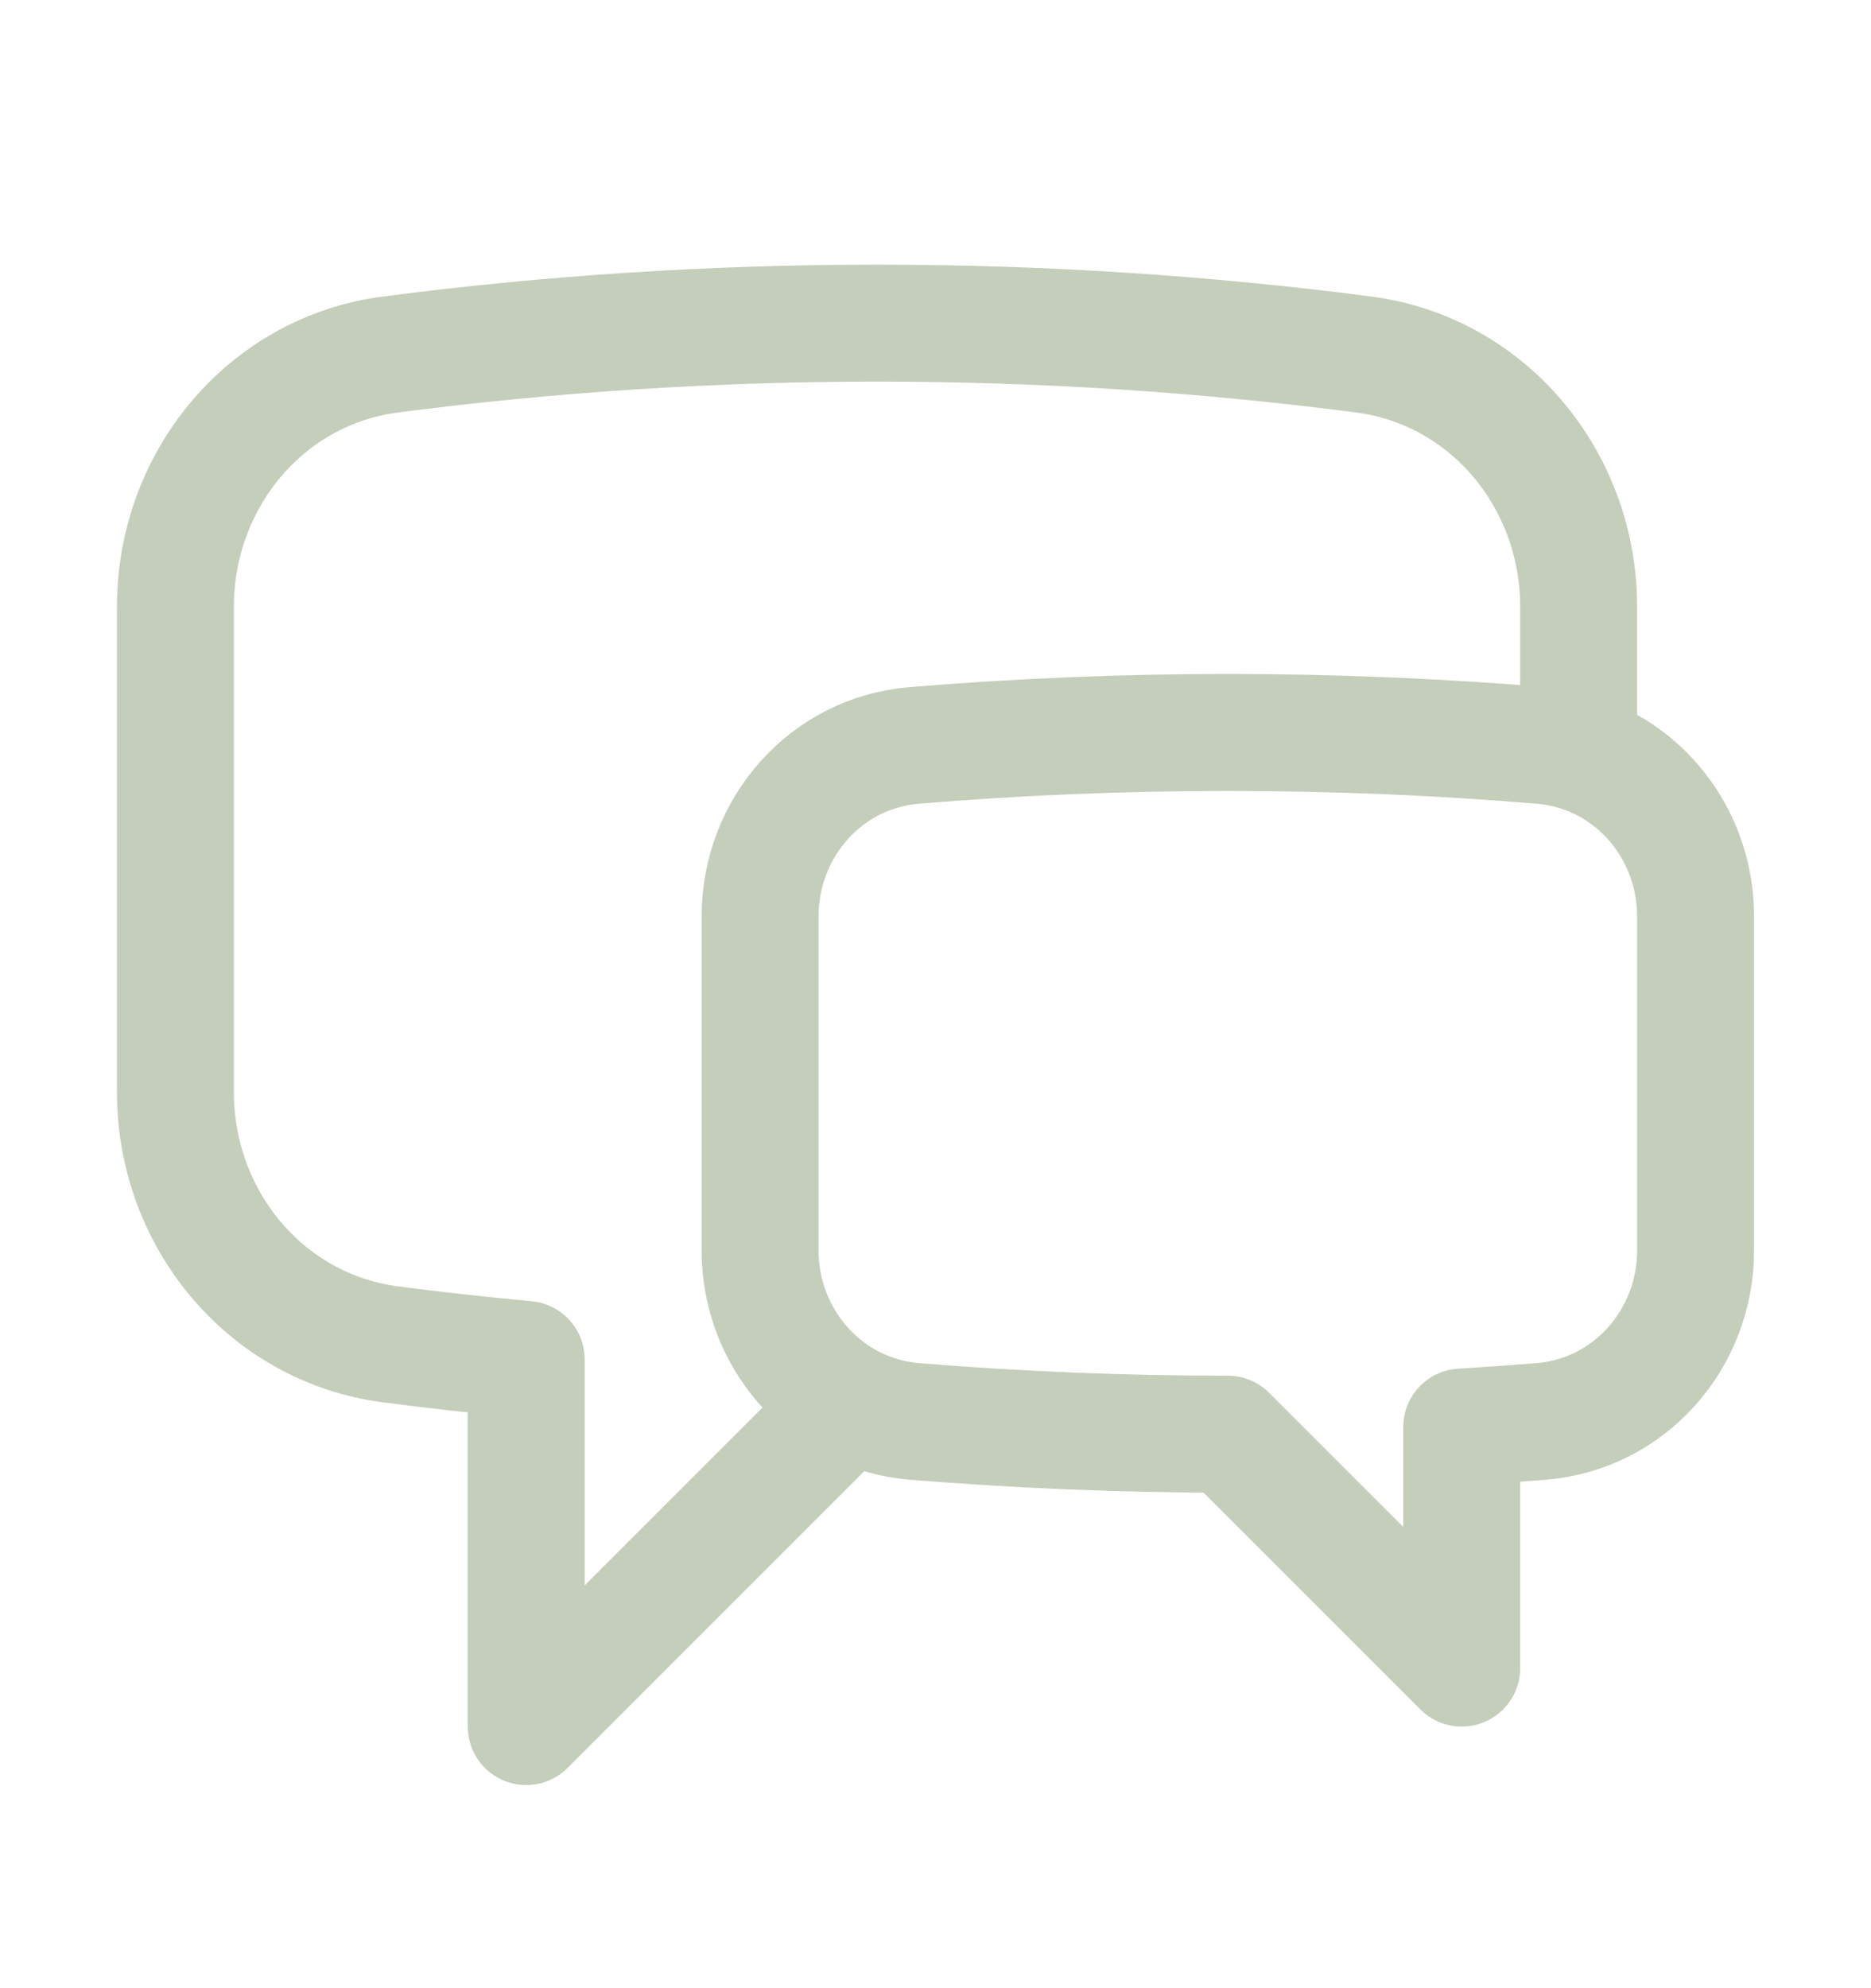 <svg xmlns="http://www.w3.org/2000/svg" fill="none" viewBox="0 0 16 17" height="17" width="16">
<path stroke-linejoin="round" stroke-linecap="round" stroke="#C5CEBA" d="M13.5 6.437C14.089 6.626 14.5 7.189 14.5 7.835V10.692C14.5 11.45 13.935 12.092 13.18 12.154C12.954 12.172 12.727 12.188 12.5 12.202V14.263L10.5 12.263C9.598 12.263 8.704 12.226 7.82 12.154C7.621 12.137 7.436 12.081 7.27 11.993M13.5 6.437C13.399 6.404 13.293 6.383 13.183 6.374C12.298 6.3 11.403 6.263 10.5 6.263C9.597 6.263 8.702 6.3 7.817 6.374C7.063 6.436 6.5 7.078 6.5 7.835V10.692C6.5 11.25 6.807 11.746 7.27 11.993M13.5 6.437V5.188C13.5 4.107 12.732 3.17 11.66 3.031C10.299 2.854 8.91 2.763 7.5 2.763C6.09 2.763 4.702 2.854 3.34 3.031C2.268 3.17 1.5 4.107 1.5 5.188V9.338C1.5 10.419 2.268 11.355 3.34 11.495C3.724 11.545 4.111 11.588 4.5 11.624V14.763L7.27 11.993"></path>
</svg>
